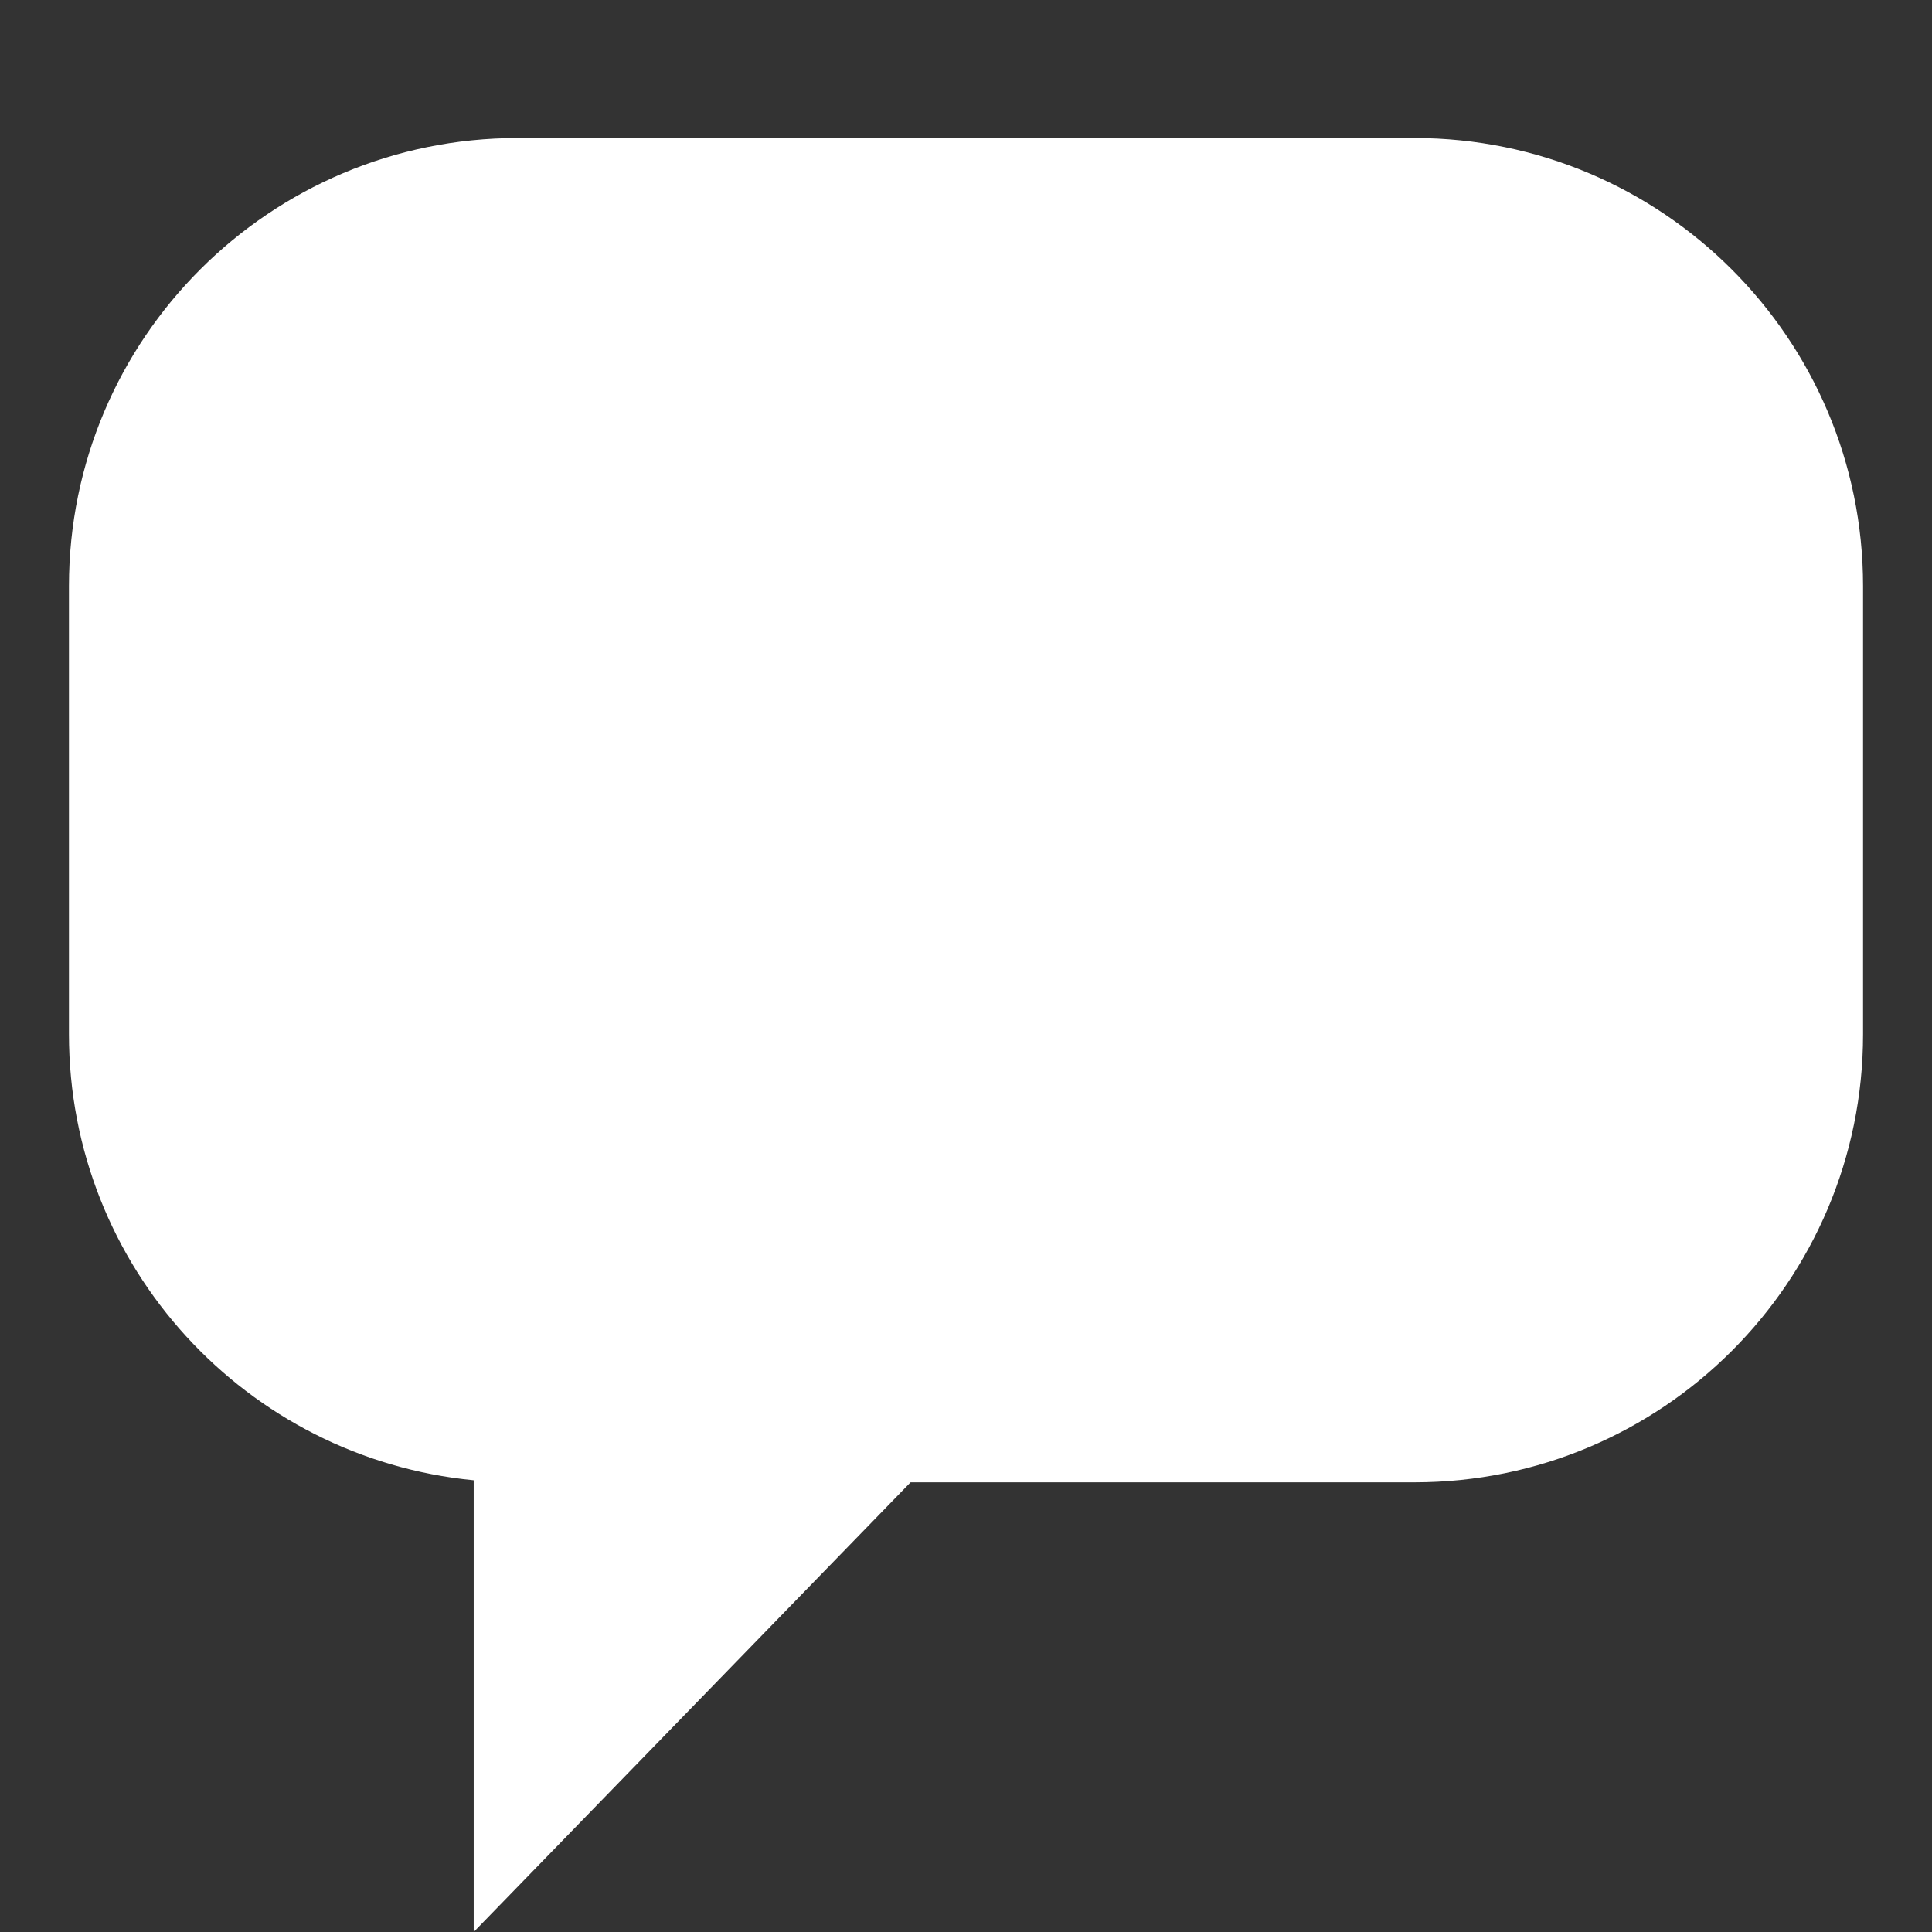 <svg width="16" height="16" viewBox="0 0 16 16" fill="none" xmlns="http://www.w3.org/2000/svg">
<rect x="0" y="0" width="16" height="16" fill="#333333" stroke="none"/>
<path d="M3.923 12.259V16L7.541 12.276H11.714C13.765 12.276 15.429 10.615 15.429 8.565V4.854C15.429 2.805 13.765 1.143 11.714 1.143H4.286C2.235 1.143 0.571 2.805 0.571 4.854V8.565C0.571 10.493 2.042 12.077 3.923 12.259Z" fill="white"/>
</svg>
